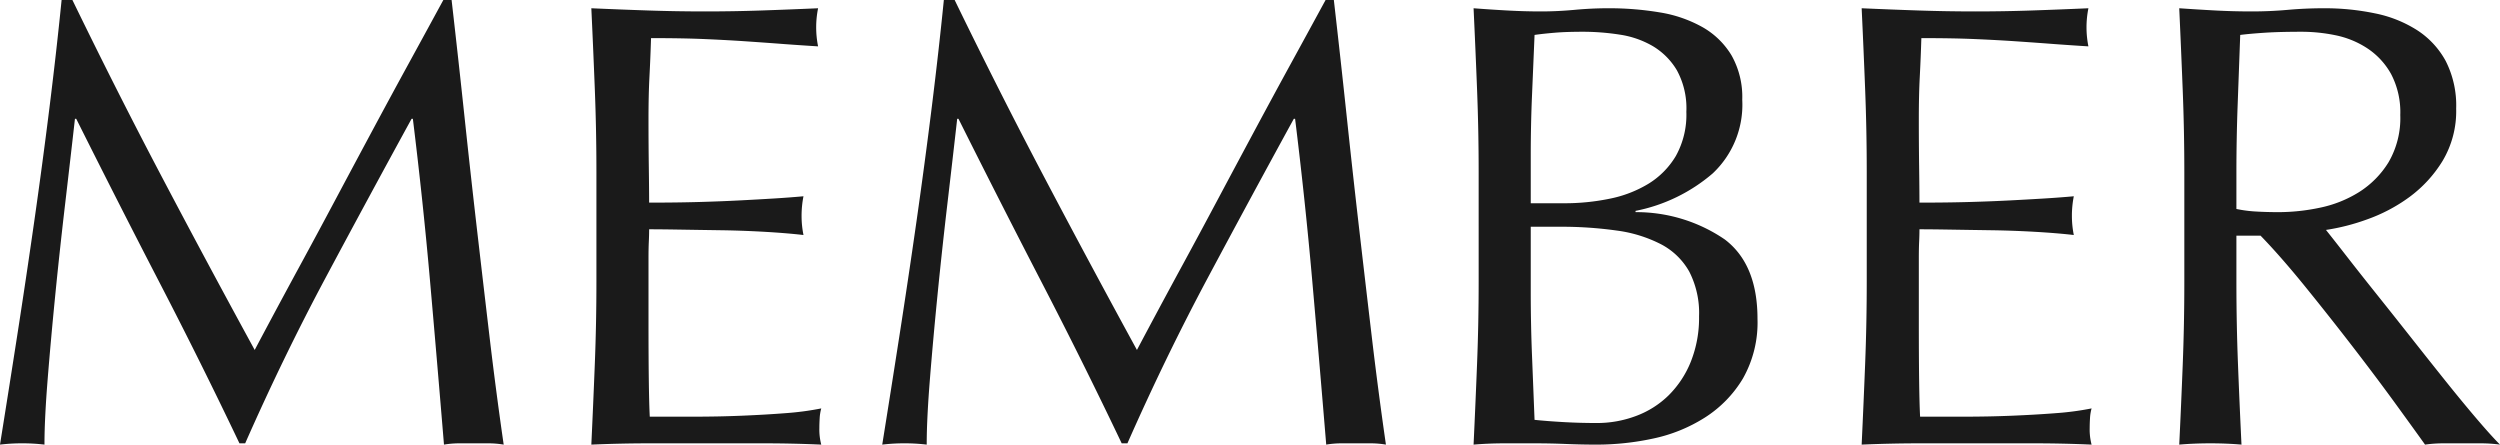 <svg xmlns="http://www.w3.org/2000/svg" width="236.16" height="42" viewBox="0 0 236.16 42">
  <path id="パス_11" data-name="パス 11" d="M-110.28-41.88q4.14,8.52,8.37,16.56t8.85,16.5q.6-1.14,1.74-3.27t2.64-4.89q1.5-2.76,3.21-5.97t3.48-6.51q1.77-3.3,3.51-6.48t3.24-5.94h.78q.66,5.76,1.23,11.13t1.17,10.56q.6,5.19,1.2,10.26T-69.54.12A8.569,8.569,0,0,0-70.95,0h-2.82a8.569,8.569,0,0,0-1.41.12q-.66-7.98-1.32-15.48t-1.62-15.3h-.12q-4.14,7.56-8.13,15.03T-93.96,0h-.54q-3.6-7.56-7.53-15.15t-7.89-15.51h-.12q-.42,3.72-.93,8.07t-.93,8.58q-.42,4.23-.72,7.98t-.3,6.15a17,17,0,0,0-2.1-.12,17,17,0,0,0-2.1.12q.78-4.86,1.62-10.26T-113.88-21q.78-5.46,1.44-10.77t1.14-10.11Zm49.5,16.26q0-3.96-.15-7.8t-.33-7.68q2.7.12,5.37.21t5.37.09q2.7,0,5.34-.09t5.34-.21a9.158,9.158,0,0,0-.18,1.8,9.158,9.158,0,0,0,.18,1.8q-1.92-.12-3.51-.24t-3.36-.24q-1.77-.12-3.87-.21t-5.04-.09q-.06,1.92-.15,3.66t-.09,3.96q0,2.34.03,4.56t.03,3.36q2.64,0,4.74-.06t3.84-.15q1.74-.09,3.21-.18t2.79-.21a9.463,9.463,0,0,0-.18,1.86,9.158,9.158,0,0,0,.18,1.8q-1.56-.18-3.63-.3t-4.14-.15q-2.07-.03-3.9-.06t-2.91-.03q0,.54-.03,1.17t-.03,1.59v5.94q0,3.42.03,5.64t.09,3.36h4.2q2.28,0,4.47-.09t4.14-.24a26.986,26.986,0,0,0,3.39-.45,4.307,4.307,0,0,0-.15.93q-.03.51-.03.93A5.566,5.566,0,0,0-39.54.12Q-42.24,0-44.91,0H-55.8q-2.7,0-5.46.12.18-3.84.33-7.65t.15-7.77Zm33.84-16.26q4.14,8.52,8.37,16.56t8.85,16.5q.6-1.14,1.74-3.27t2.64-4.89q1.5-2.76,3.21-5.97t3.48-6.51q1.77-3.3,3.51-6.48T8.1-41.88h.78q.66,5.76,1.23,11.13t1.17,10.56q.6,5.19,1.2,10.26T13.8.12A8.569,8.569,0,0,0,12.39,0H9.57A8.569,8.569,0,0,0,8.16.12Q7.5-7.86,6.84-15.36T5.22-30.66H5.1Q.96-23.1-3.03-15.63T-10.62,0h-.54q-3.6-7.56-7.53-15.15t-7.89-15.51h-.12q-.42,3.72-.93,8.07t-.93,8.58q-.42,4.23-.72,7.98t-.3,6.15A17,17,0,0,0-31.68,0a17,17,0,0,0-2.1.12q.78-4.86,1.62-10.26T-30.54-21q.78-5.46,1.44-10.77t1.14-10.11ZM27.48-14.34q0,3.06.12,6.06t.24,6.06q1.14.12,2.7.21t3.18.09a10.476,10.476,0,0,0,3.69-.66A8.733,8.733,0,0,0,40.5-4.53a9.386,9.386,0,0,0,2.1-3.18A11.16,11.16,0,0,0,43.38-12a8.548,8.548,0,0,0-.93-4.23,6.513,6.513,0,0,0-2.67-2.58,12.782,12.782,0,0,0-4.17-1.29,37.262,37.262,0,0,0-5.43-.36h-2.7Zm3.24-8.34a20.919,20.919,0,0,0,4.17-.42,11.336,11.336,0,0,0,3.69-1.41,7.669,7.669,0,0,0,2.61-2.64,8,8,0,0,0,.99-4.17,7.473,7.473,0,0,0-.9-3.93A6.547,6.547,0,0,0,39-37.53a8.751,8.751,0,0,0-3.12-1.08,22.662,22.662,0,0,0-3.48-.27q-1.56,0-2.64.09t-1.92.21q-.12,2.88-.24,5.7t-.12,5.7v4.5Zm-8.16-2.94q0-3.96-.15-7.8t-.33-7.68q1.56.12,3.18.21t3.18.09q1.56,0,3.18-.15t3.18-.15a28.827,28.827,0,0,1,4.86.39,12.236,12.236,0,0,1,4.02,1.38,7.523,7.523,0,0,1,2.76,2.67,7.968,7.968,0,0,1,1.02,4.2,8.9,8.9,0,0,1-2.79,6.96,15.882,15.882,0,0,1-7.29,3.54v.12a14.8,14.8,0,0,1,8.43,2.58q3.09,2.34,3.09,7.5a10.715,10.715,0,0,1-1.38,5.64,11.144,11.144,0,0,1-3.6,3.69A14.8,14.8,0,0,1,39.03-.45a25.374,25.374,0,0,1-5.31.57q-1.44,0-2.91-.06T27.9,0H24.99q-1.47,0-2.91.12.18-3.84.33-7.65t.15-7.77Zm36.66,0q0-3.96-.15-7.8t-.33-7.68q2.7.12,5.37.21t5.37.09q2.7,0,5.34-.09t5.34-.21a9.157,9.157,0,0,0-.18,1.8,9.157,9.157,0,0,0,.18,1.8q-1.92-.12-3.51-.24t-3.36-.24q-1.77-.12-3.87-.21t-5.04-.09q-.06,1.92-.15,3.66t-.09,3.96q0,2.34.03,4.56t.03,3.36q2.64,0,4.74-.06t3.84-.15q1.74-.09,3.21-.18t2.79-.21a9.462,9.462,0,0,0-.18,1.86,9.157,9.157,0,0,0,.18,1.8q-1.56-.18-3.63-.3t-4.14-.15q-2.07-.03-3.9-.06t-2.91-.03q0,.54-.03,1.17t-.03,1.59v5.94q0,3.42.03,5.64t.09,3.36h4.2q2.28,0,4.47-.09t4.14-.24a26.986,26.986,0,0,0,3.39-.45,4.307,4.307,0,0,0-.15.93q-.03.51-.03.93A5.566,5.566,0,0,0,80.46.12Q77.76,0,75.09,0H64.2q-2.7,0-5.46.12.18-3.84.33-7.65t.15-7.77Zm30,.06q0-3.96-.15-7.77t-.33-7.77q1.74.12,3.42.21t3.42.09q1.74,0,3.42-.15t3.42-.15a23.255,23.255,0,0,1,4.8.48,11.67,11.67,0,0,1,3.99,1.59,8.026,8.026,0,0,1,2.7,2.91,9.248,9.248,0,0,1,.99,4.5,9.171,9.171,0,0,1-1.29,4.95,12.028,12.028,0,0,1-3.15,3.42,15.561,15.561,0,0,1-3.99,2.1,20.045,20.045,0,0,1-3.87.99q.72.9,1.98,2.52t2.82,3.57q1.56,1.95,3.24,4.08t3.24,4.08q1.56,1.95,2.94,3.57T119.04.12a13.6,13.6,0,0,0-1.8-.12H113.7a12.3,12.3,0,0,0-1.74.12q-.9-1.26-2.73-3.78t-4.05-5.4q-2.22-2.88-4.53-5.73t-4.23-4.83H94.14v4.38q0,3.96.15,7.8T94.62.12Q93.24,0,91.68,0T88.74.12q.18-3.72.33-7.56t.15-7.8Zm4.92,3.42a12.3,12.3,0,0,0,1.83.24q.99.06,2.19.06a18.916,18.916,0,0,0,3.87-.42,11.239,11.239,0,0,0,3.69-1.47,8.744,8.744,0,0,0,2.79-2.82,8.275,8.275,0,0,0,1.11-4.47,7.75,7.75,0,0,0-.87-3.87,6.934,6.934,0,0,0-2.25-2.43,8.577,8.577,0,0,0-3-1.23,15.906,15.906,0,0,0-3.18-.33q-2.1,0-3.48.09t-2.34.21q-.12,3.3-.24,6.54t-.12,6.48Z" transform="translate(117.12 41.88)" fill="#1a1a1a"/>
</svg>
